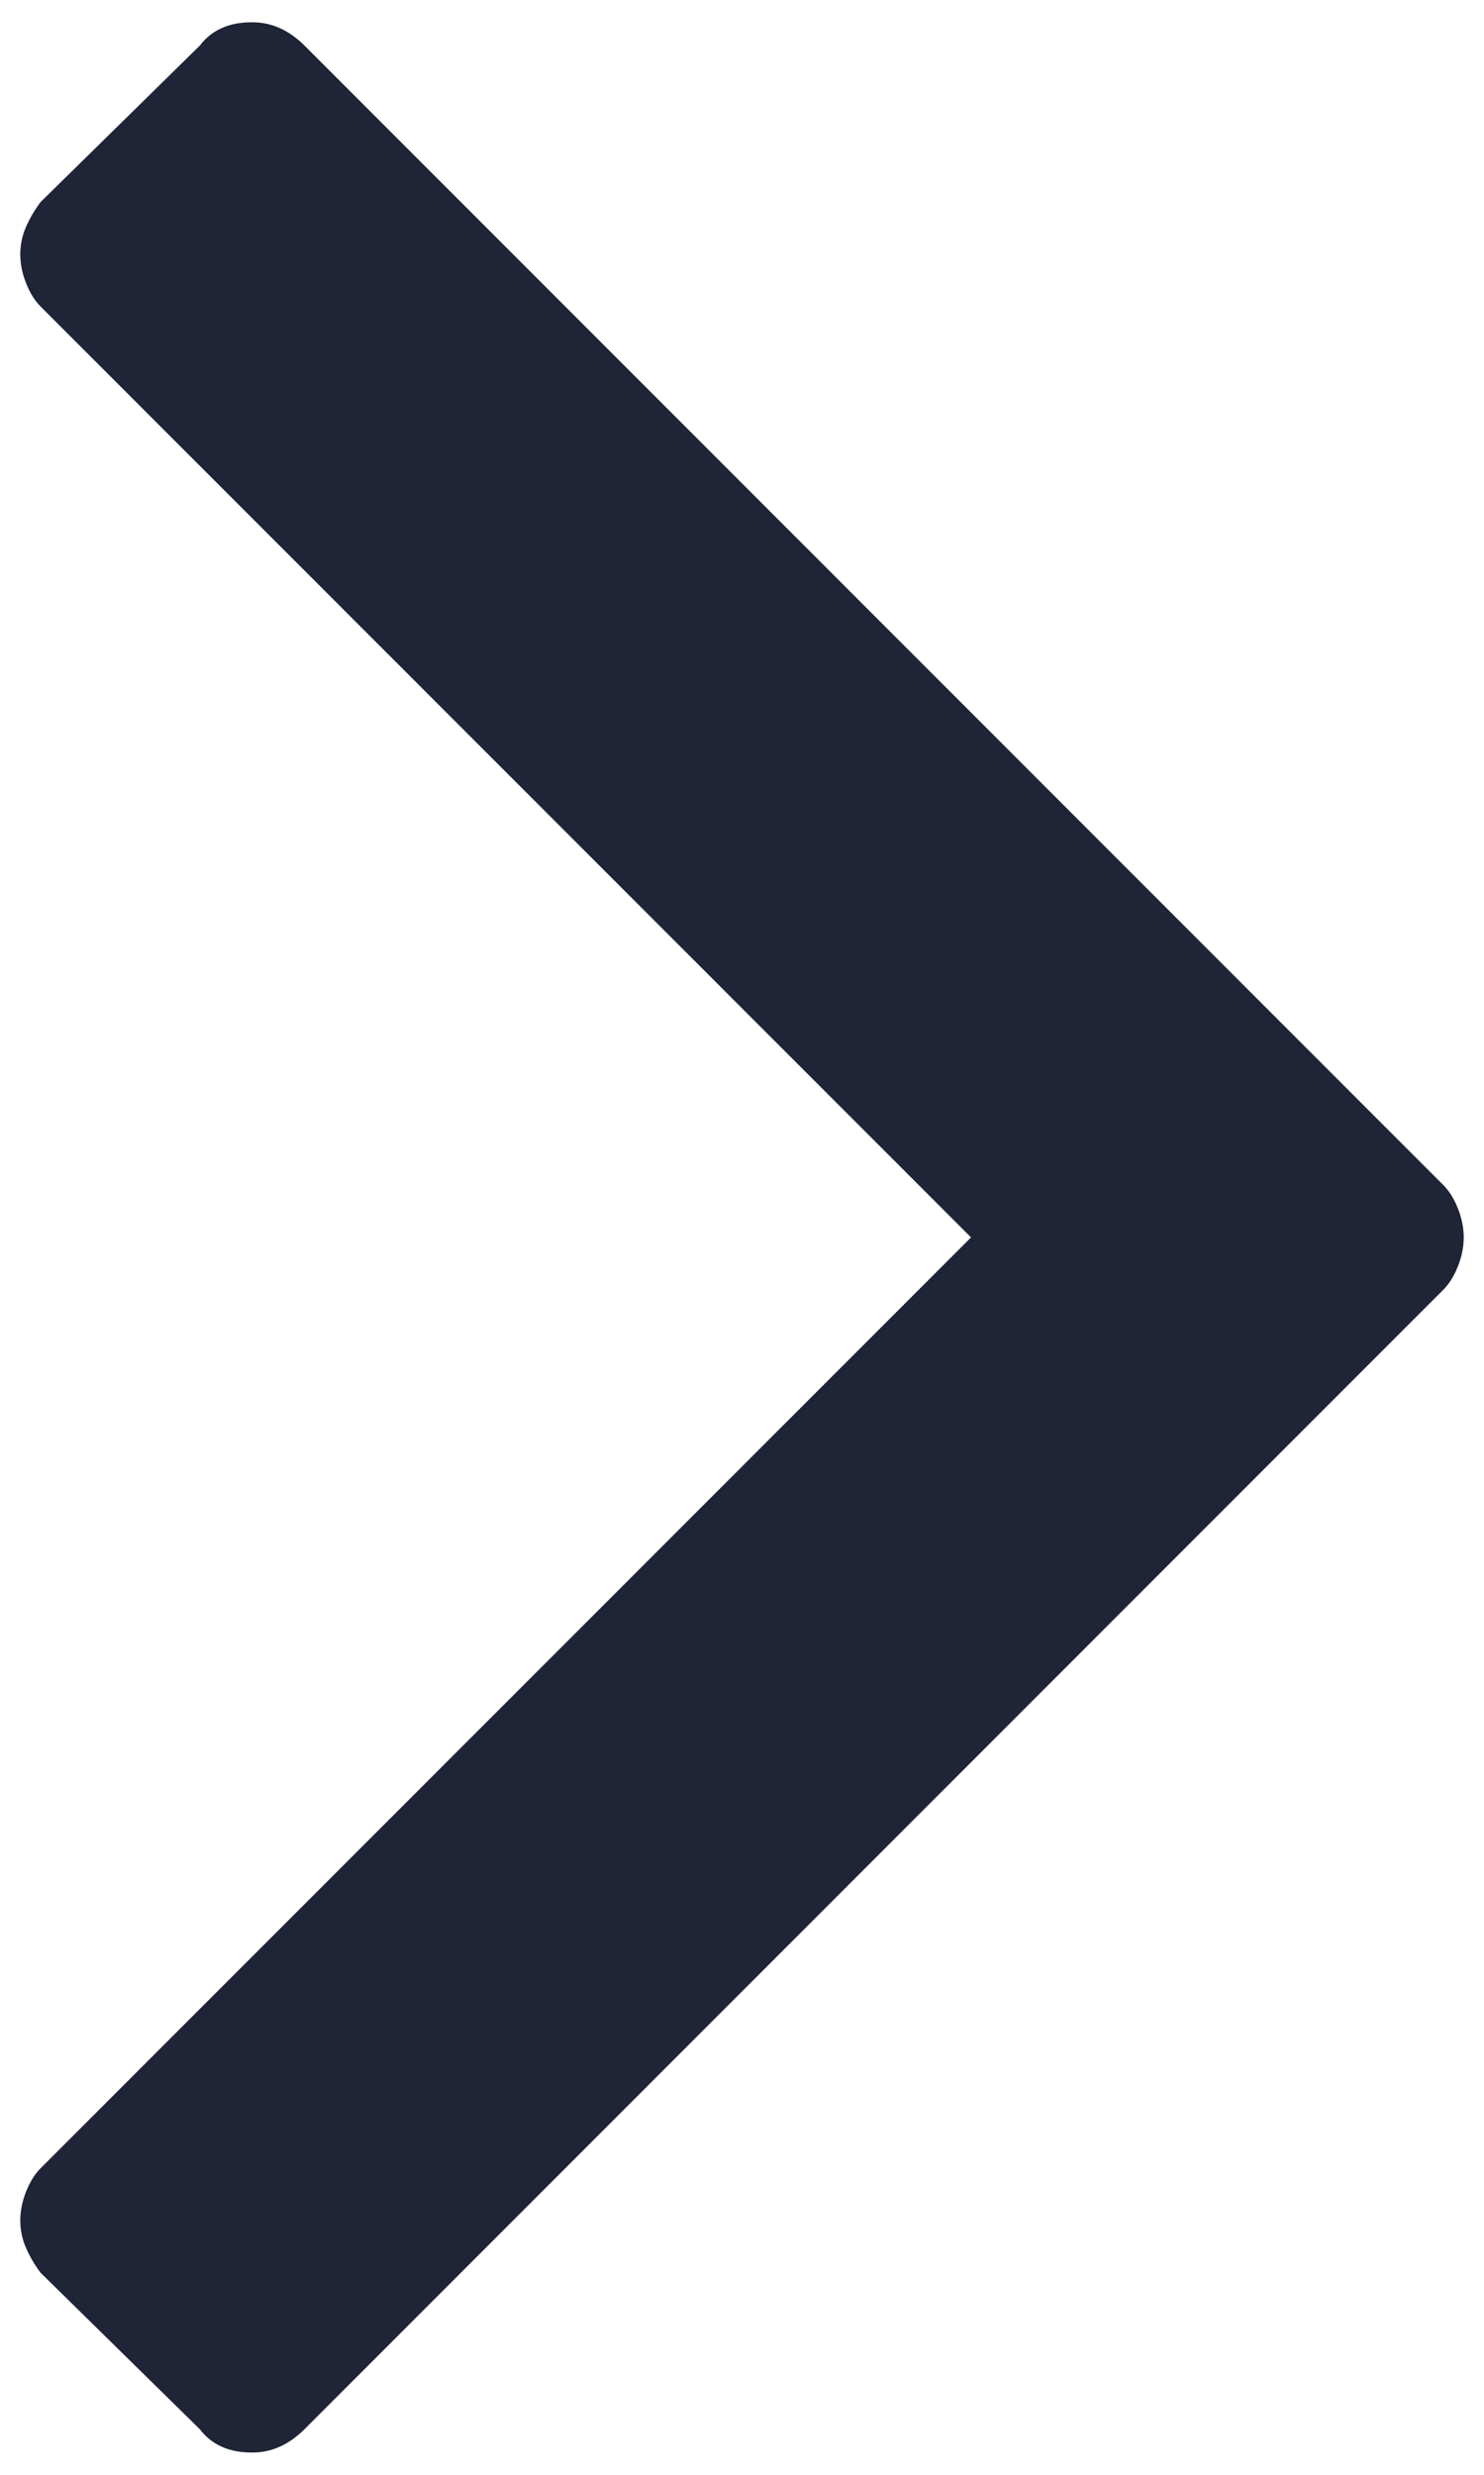 <svg width="12" height="20" viewBox="0 0 12 20" fill="none" xmlns="http://www.w3.org/2000/svg">
<path fill-rule="evenodd" clip-rule="evenodd" d="M1.617 19.633L0.328 18.367C0.281 18.305 0.242 18.238 0.211 18.168C0.18 18.098 0.164 18.023 0.164 17.945C0.164 17.867 0.18 17.789 0.211 17.711C0.242 17.633 0.281 17.57 0.328 17.523L7.852 10L0.328 2.477C0.281 2.43 0.242 2.367 0.211 2.289C0.18 2.211 0.164 2.133 0.164 2.055C0.164 1.977 0.18 1.902 0.211 1.832C0.242 1.762 0.281 1.695 0.328 1.633L1.617 0.367C1.664 0.305 1.723 0.258 1.793 0.227C1.863 0.195 1.945 0.18 2.039 0.18C2.117 0.18 2.191 0.195 2.262 0.227C2.332 0.258 2.398 0.305 2.461 0.367L11.672 9.578C11.719 9.625 11.758 9.688 11.789 9.766C11.82 9.844 11.836 9.922 11.836 10C11.836 10.078 11.82 10.156 11.789 10.234C11.758 10.312 11.719 10.375 11.672 10.422L2.461 19.633C2.398 19.695 2.332 19.742 2.262 19.773C2.191 19.805 2.117 19.82 2.039 19.82C1.945 19.82 1.863 19.805 1.793 19.773C1.723 19.742 1.664 19.695 1.617 19.633Z" fill="#1F2436"/>
</svg>
